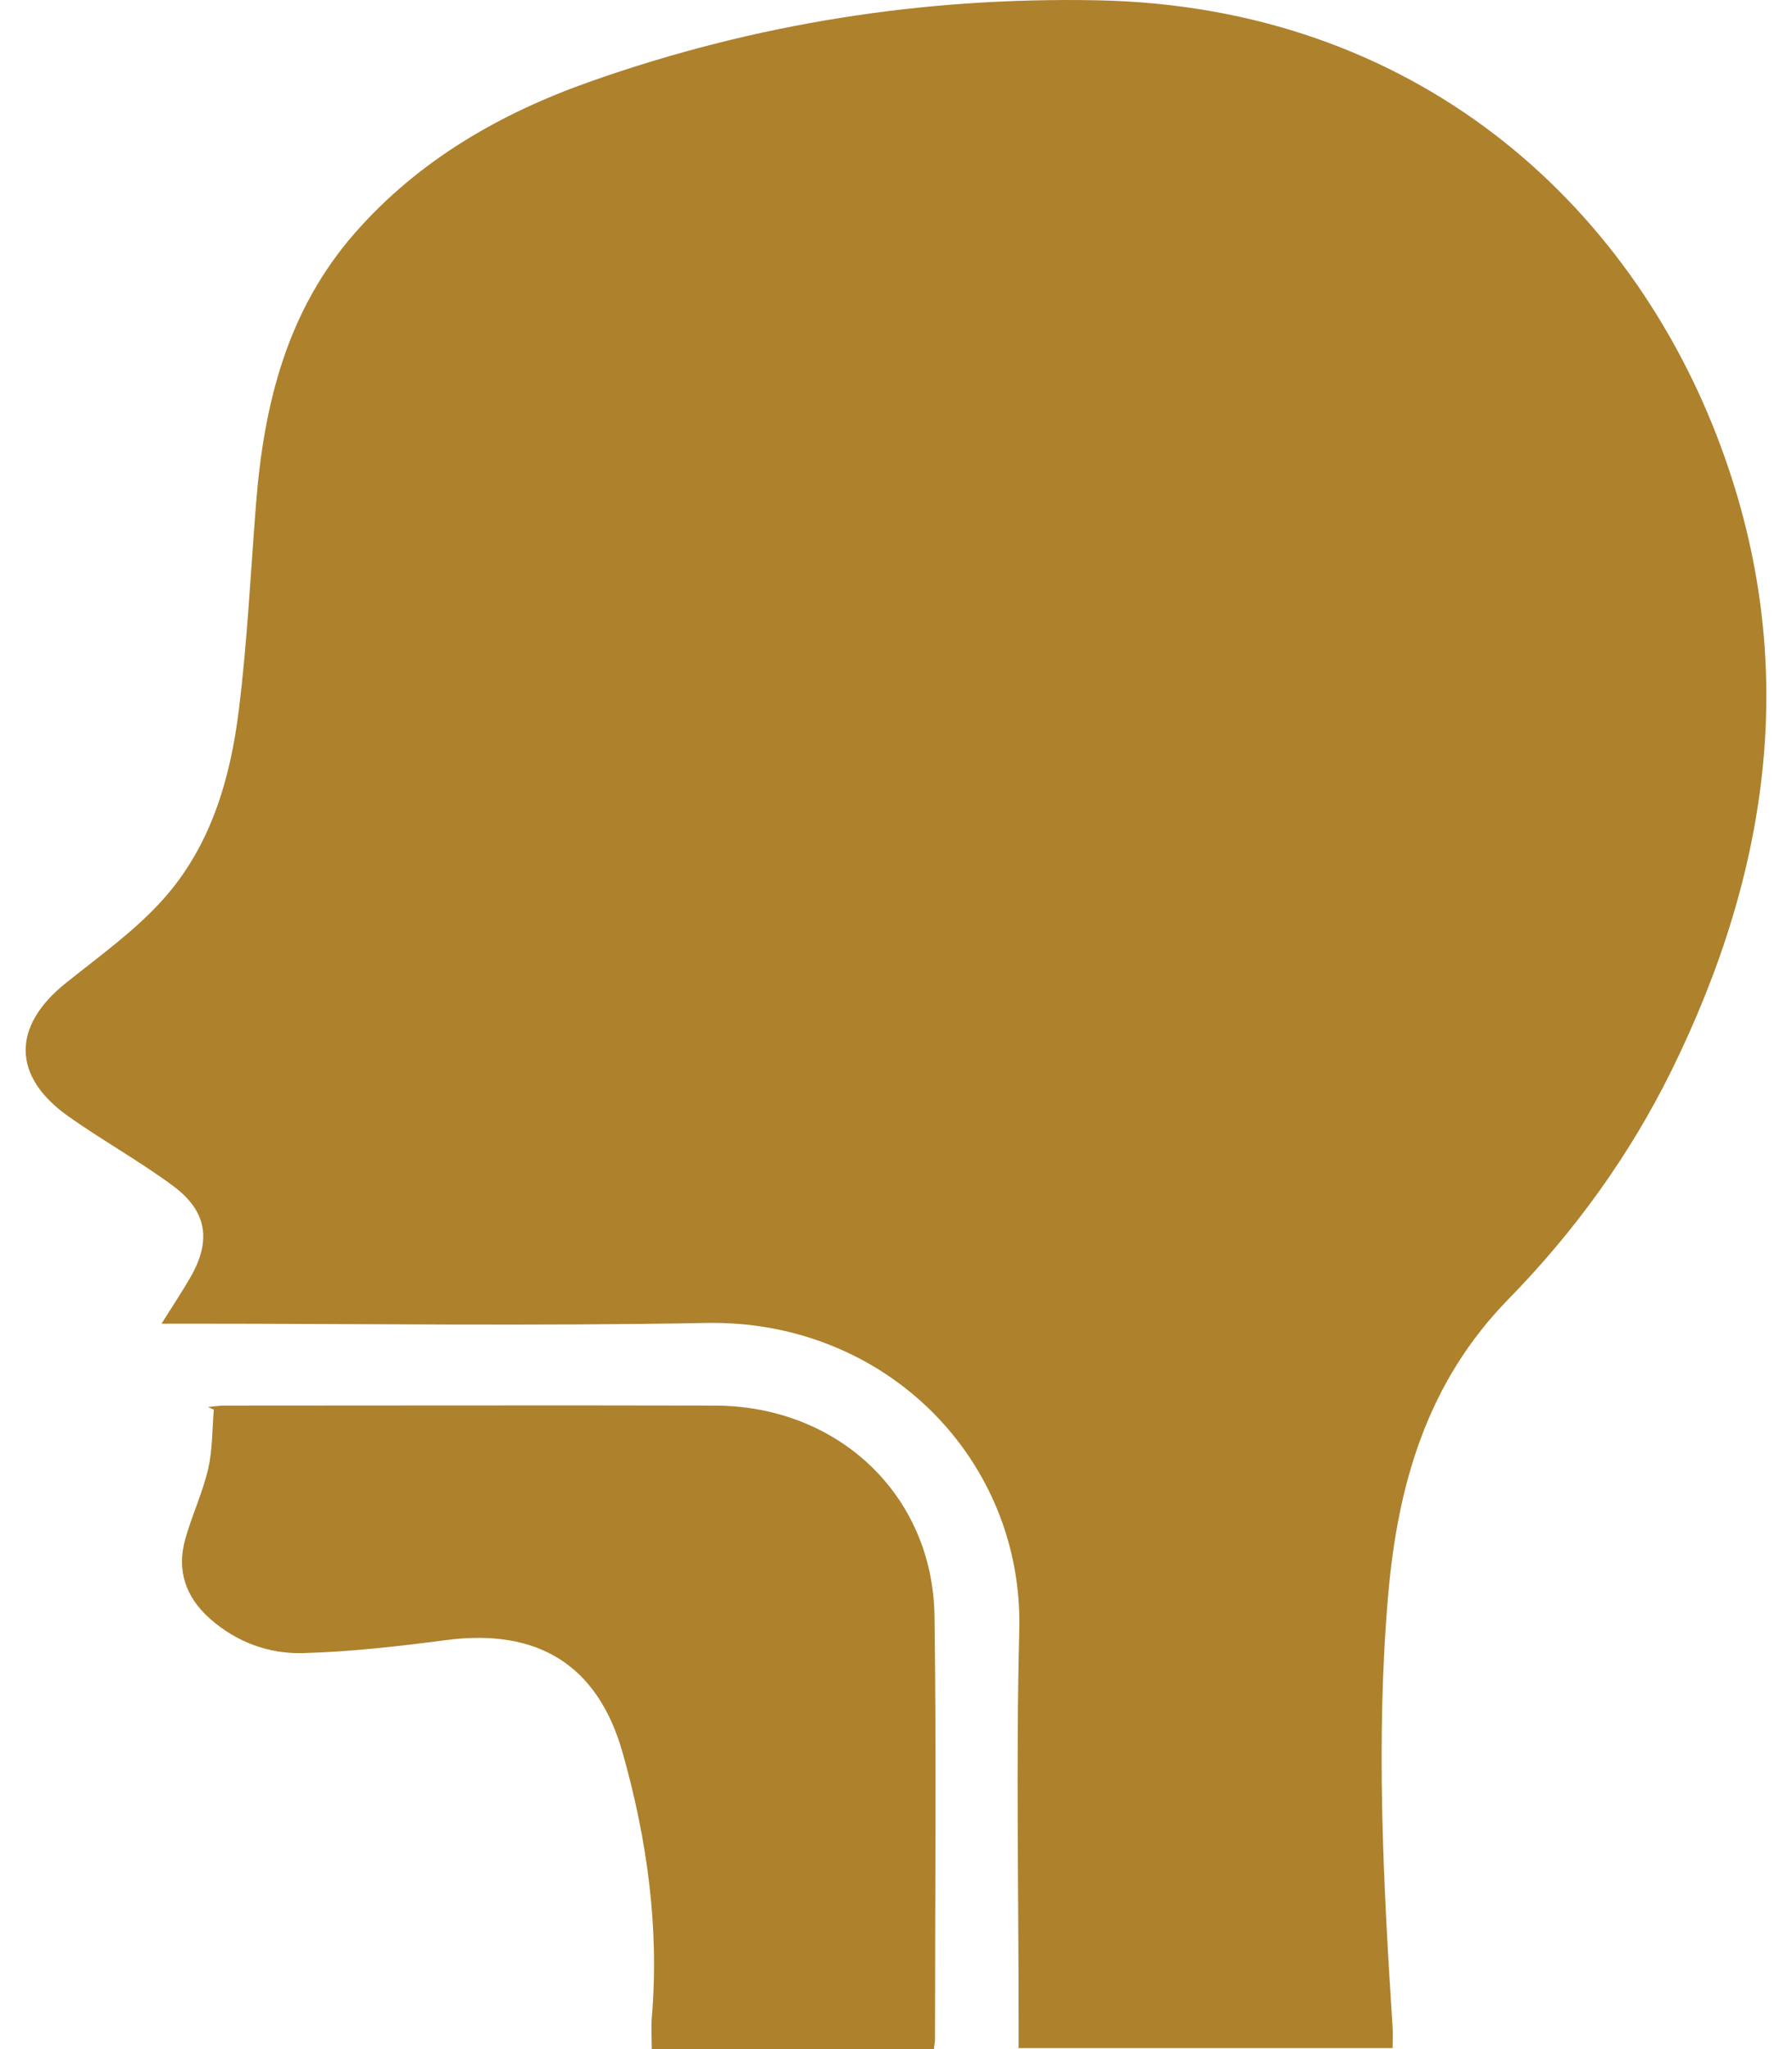 <svg width="35" height="40" viewBox="0 0 35 40" fill="none" xmlns="http://www.w3.org/2000/svg">
<g clip-path="url(#clip0_902_11)">
<path d="M19.895 39.981V39.483C19.895 36.93 19.843 34.374 19.908 31.823C19.992 28.5 17.304 25.759 13.791 25.825C10.426 25.888 7.059 25.839 3.692 25.839C3.537 25.839 3.381 25.839 3.155 25.839C3.37 25.495 3.556 25.217 3.722 24.929C4.133 24.213 4.044 23.639 3.373 23.144C2.718 22.661 2 22.262 1.335 21.792C0.233 21.012 0.231 20.035 1.283 19.192C1.938 18.667 2.635 18.172 3.187 17.555C4.116 16.518 4.497 15.209 4.664 13.867C4.831 12.524 4.895 11.169 5.002 9.819C5.155 7.89 5.604 6.063 6.93 4.55C8.174 3.13 9.768 2.212 11.535 1.59C14.733 0.461 18.042 -0.061 21.438 0.006C27.612 0.127 31.854 3.933 33.624 8.754C35.157 12.927 34.578 16.977 32.646 20.899C31.83 22.553 30.753 24.041 29.462 25.36C27.87 26.987 27.3 28.978 27.112 31.143C26.869 33.957 27.018 36.766 27.199 39.574C27.207 39.701 27.199 39.829 27.199 39.98H19.892L19.895 39.981Z" fill="#AE812D"/>
<path d="M18.24 40H12.73C12.73 39.788 12.715 39.585 12.731 39.383C12.878 37.622 12.639 35.901 12.159 34.209C11.676 32.505 10.507 31.782 8.721 32.015C7.792 32.136 6.856 32.244 5.921 32.27C5.252 32.289 4.619 32.056 4.103 31.6C3.627 31.18 3.448 30.657 3.617 30.049C3.746 29.586 3.956 29.144 4.065 28.677C4.152 28.303 4.143 27.905 4.176 27.518C4.138 27.501 4.098 27.484 4.06 27.466C4.168 27.457 4.277 27.438 4.383 27.438C7.577 27.438 10.77 27.43 13.963 27.438C16.374 27.445 18.219 29.186 18.252 31.548C18.291 34.295 18.262 37.044 18.262 39.793C18.262 39.856 18.249 39.919 18.24 40Z" fill="#AE812D"/>
</g>
<defs>
<clipPath id="clip0_902_11">
<rect width="34" height="40" fill="white" transform="translate(0.5)"/>
</clipPath>
</defs>
</svg>
